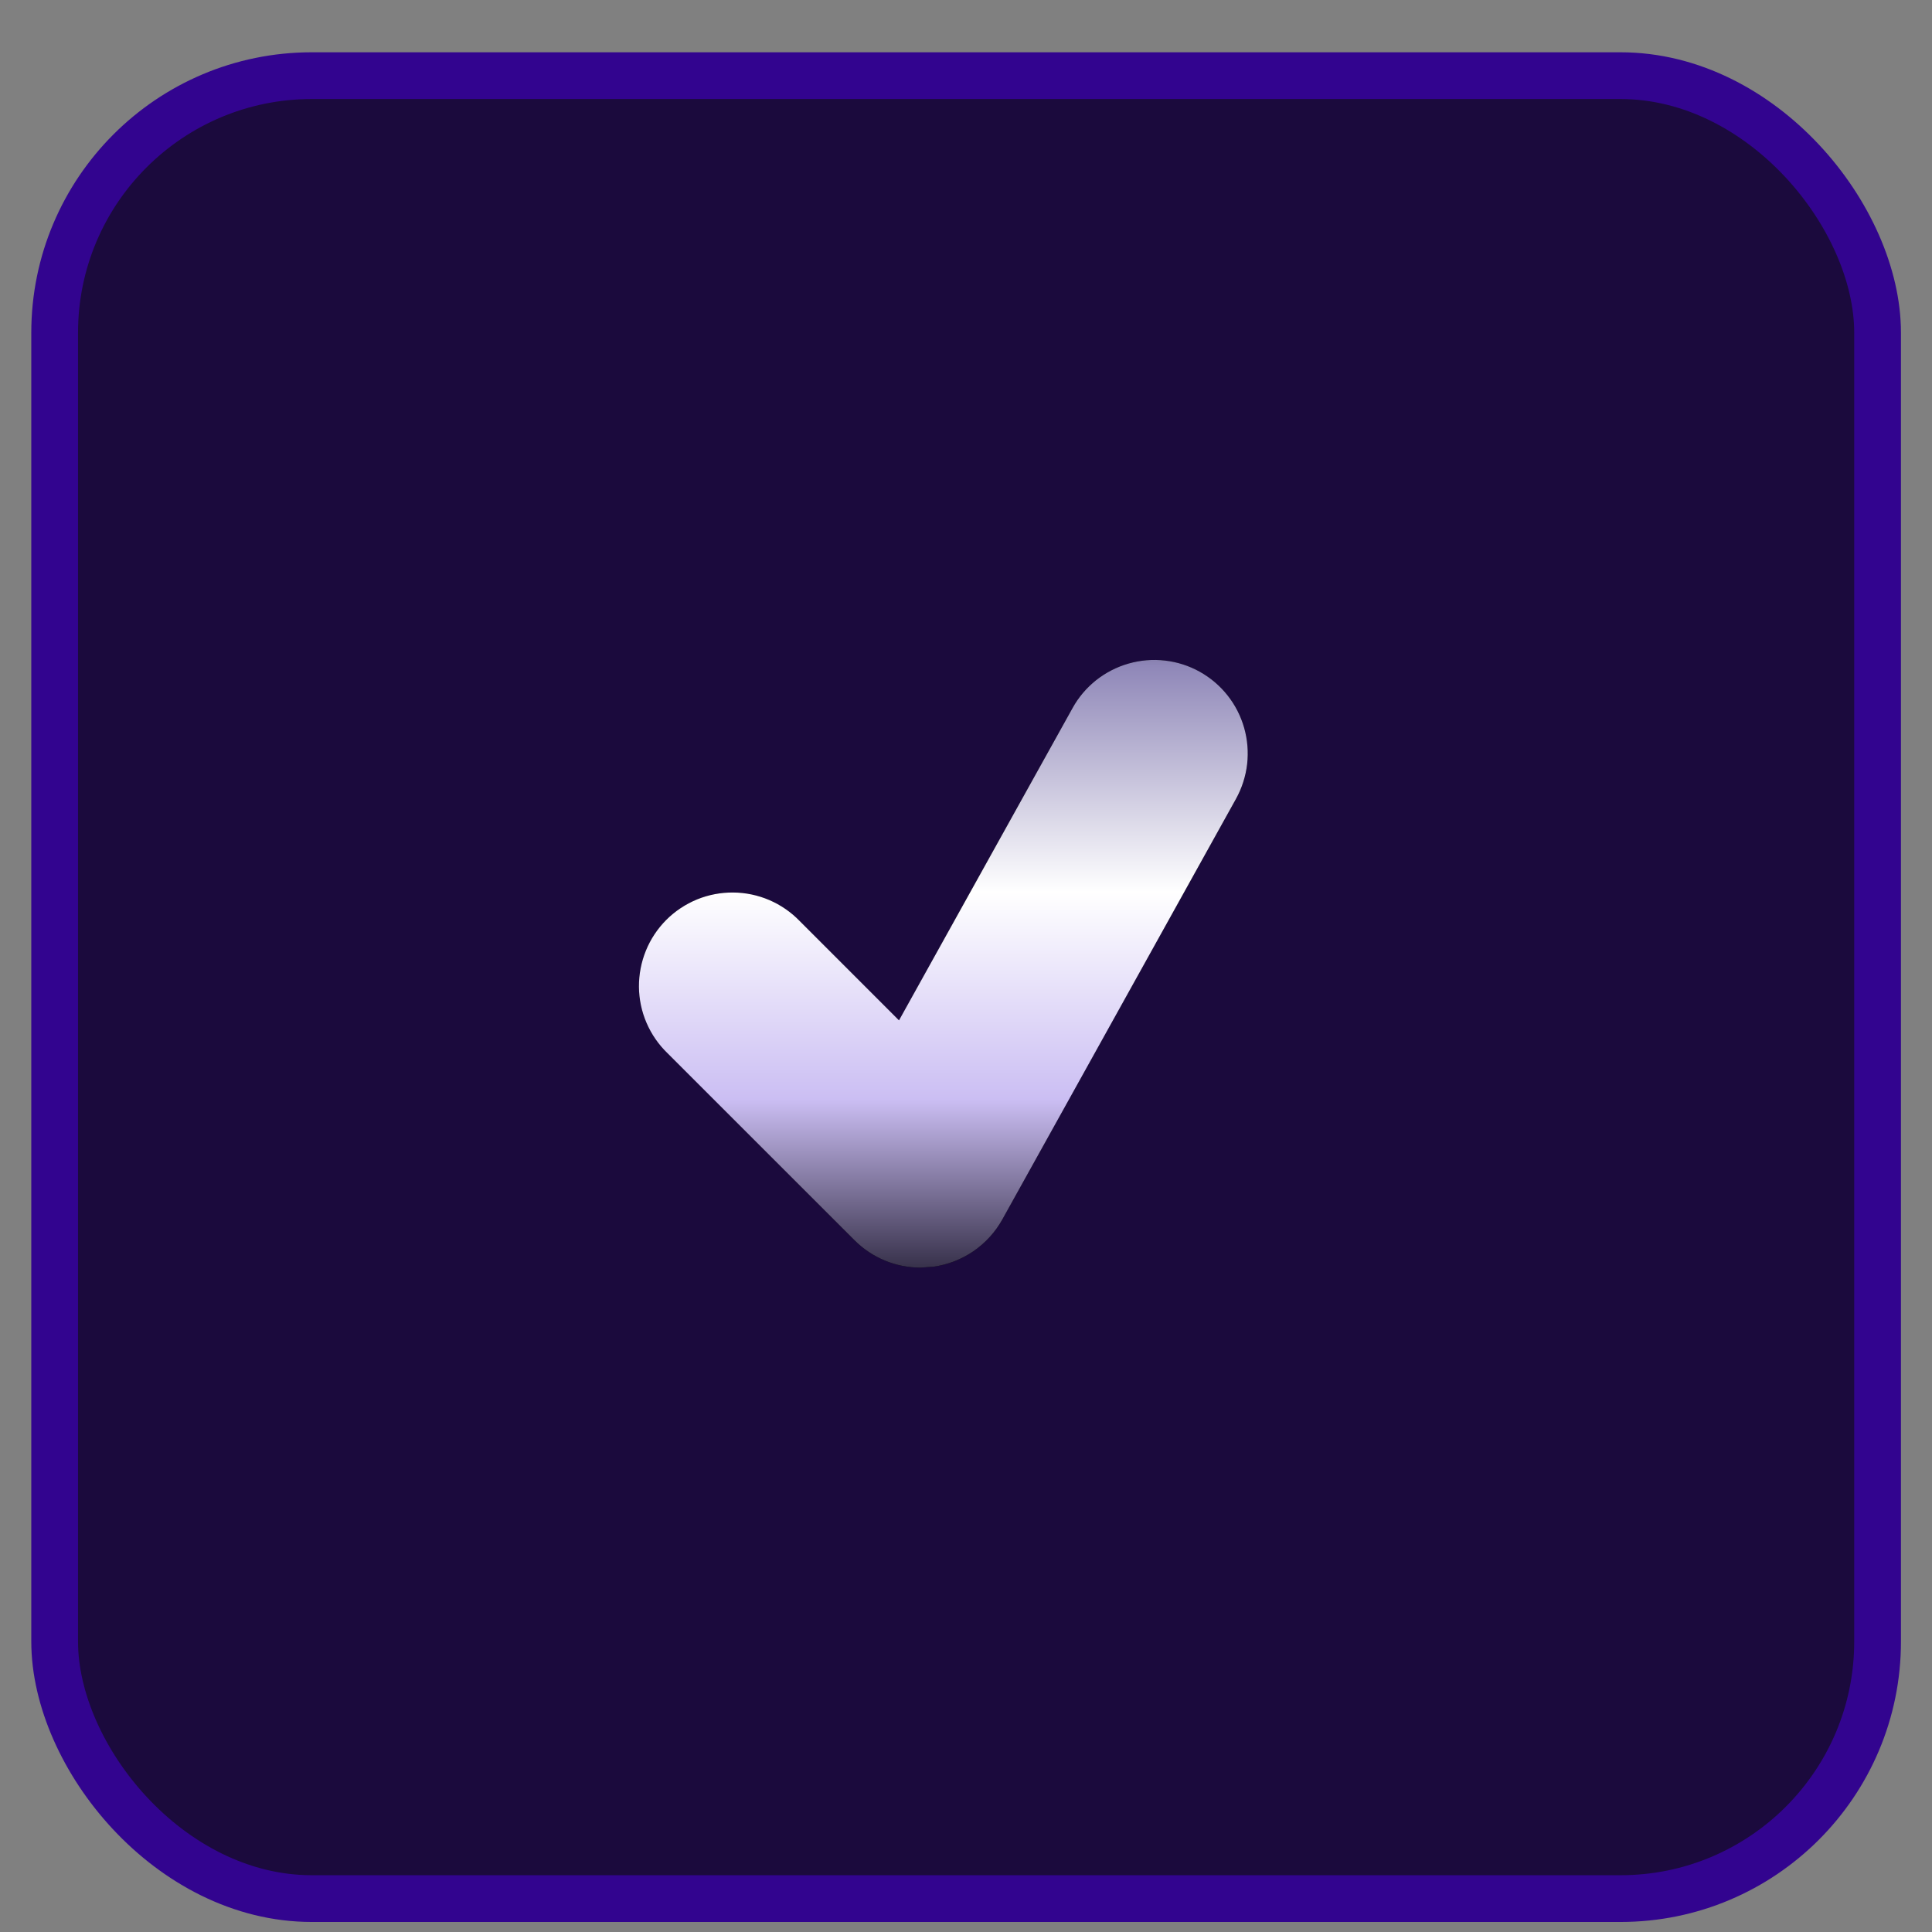 <svg width="31" height="31" viewBox="0 0 31 31" fill="none" xmlns="http://www.w3.org/2000/svg">
<rect x="0" y="0" width="31" height="31" fill="#808080" stroke="none"/>
<rect x="0.877" y="1.214" width="29.25" height="29.25" rx="4.125" fill="#1B0A3D" stroke="#32048F" stroke-width="0.75"/>
<path d="M19.25 10.778C19.077 10.682 18.888 10.621 18.692 10.599C18.497 10.576 18.298 10.593 18.109 10.647C17.919 10.701 17.743 10.792 17.588 10.914C17.434 11.037 17.305 11.188 17.21 11.361L14.425 16.372L12.831 14.778C12.693 14.635 12.527 14.521 12.344 14.442C12.161 14.364 11.964 14.322 11.765 14.321C11.566 14.319 11.368 14.357 11.184 14.432C11 14.508 10.832 14.619 10.691 14.76C10.551 14.901 10.439 15.068 10.364 15.253C10.289 15.437 10.251 15.634 10.252 15.834C10.254 16.033 10.295 16.23 10.374 16.413C10.453 16.596 10.567 16.761 10.71 16.899L13.71 19.899C13.994 20.184 14.376 20.34 14.771 20.34L14.978 20.325C15.208 20.293 15.428 20.207 15.619 20.076C15.81 19.945 15.969 19.771 16.082 19.568L19.832 12.818C19.927 12.646 19.988 12.457 20.011 12.261C20.033 12.065 20.017 11.867 19.963 11.678C19.909 11.488 19.818 11.311 19.696 11.157C19.573 11.002 19.422 10.874 19.25 10.778Z" fill="black"/>
<path d="M19.25 10.778C19.077 10.682 18.888 10.621 18.692 10.599C18.497 10.576 18.298 10.593 18.109 10.647C17.919 10.701 17.743 10.792 17.588 10.914C17.434 11.037 17.305 11.188 17.21 11.361L14.425 16.372L12.831 14.778C12.693 14.635 12.527 14.521 12.344 14.442C12.161 14.364 11.964 14.322 11.765 14.321C11.566 14.319 11.368 14.357 11.184 14.432C11 14.508 10.832 14.619 10.691 14.76C10.551 14.901 10.439 15.068 10.364 15.253C10.289 15.437 10.251 15.634 10.252 15.834C10.254 16.033 10.295 16.23 10.374 16.413C10.453 16.596 10.567 16.761 10.71 16.899L13.71 19.899C13.994 20.184 14.376 20.34 14.771 20.34L14.978 20.325C15.208 20.293 15.428 20.207 15.619 20.076C15.81 19.945 15.969 19.771 16.082 19.568L19.832 12.818C19.927 12.646 19.988 12.457 20.011 12.261C20.033 12.065 20.017 11.867 19.963 11.678C19.909 11.488 19.818 11.311 19.696 11.157C19.573 11.002 19.422 10.874 19.25 10.778Z" fill="url(#paint0_linear_7364_29345)"/>
<defs>
<linearGradient id="paint0_linear_7364_29345" x1="15.129" y1="21.277" x2="15.129" y2="8.451" gradientUnits="userSpaceOnUse">
<stop stop-color="#040010"/>
<stop offset="0.283" stop-color="#CBBEF3"/>
<stop offset="0.543" stop-color="white"/>
<stop offset="0.826" stop-color="#8F87B8"/>
<stop offset="1" stop-color="#010006"/>
</linearGradient>
</defs>
</svg>
